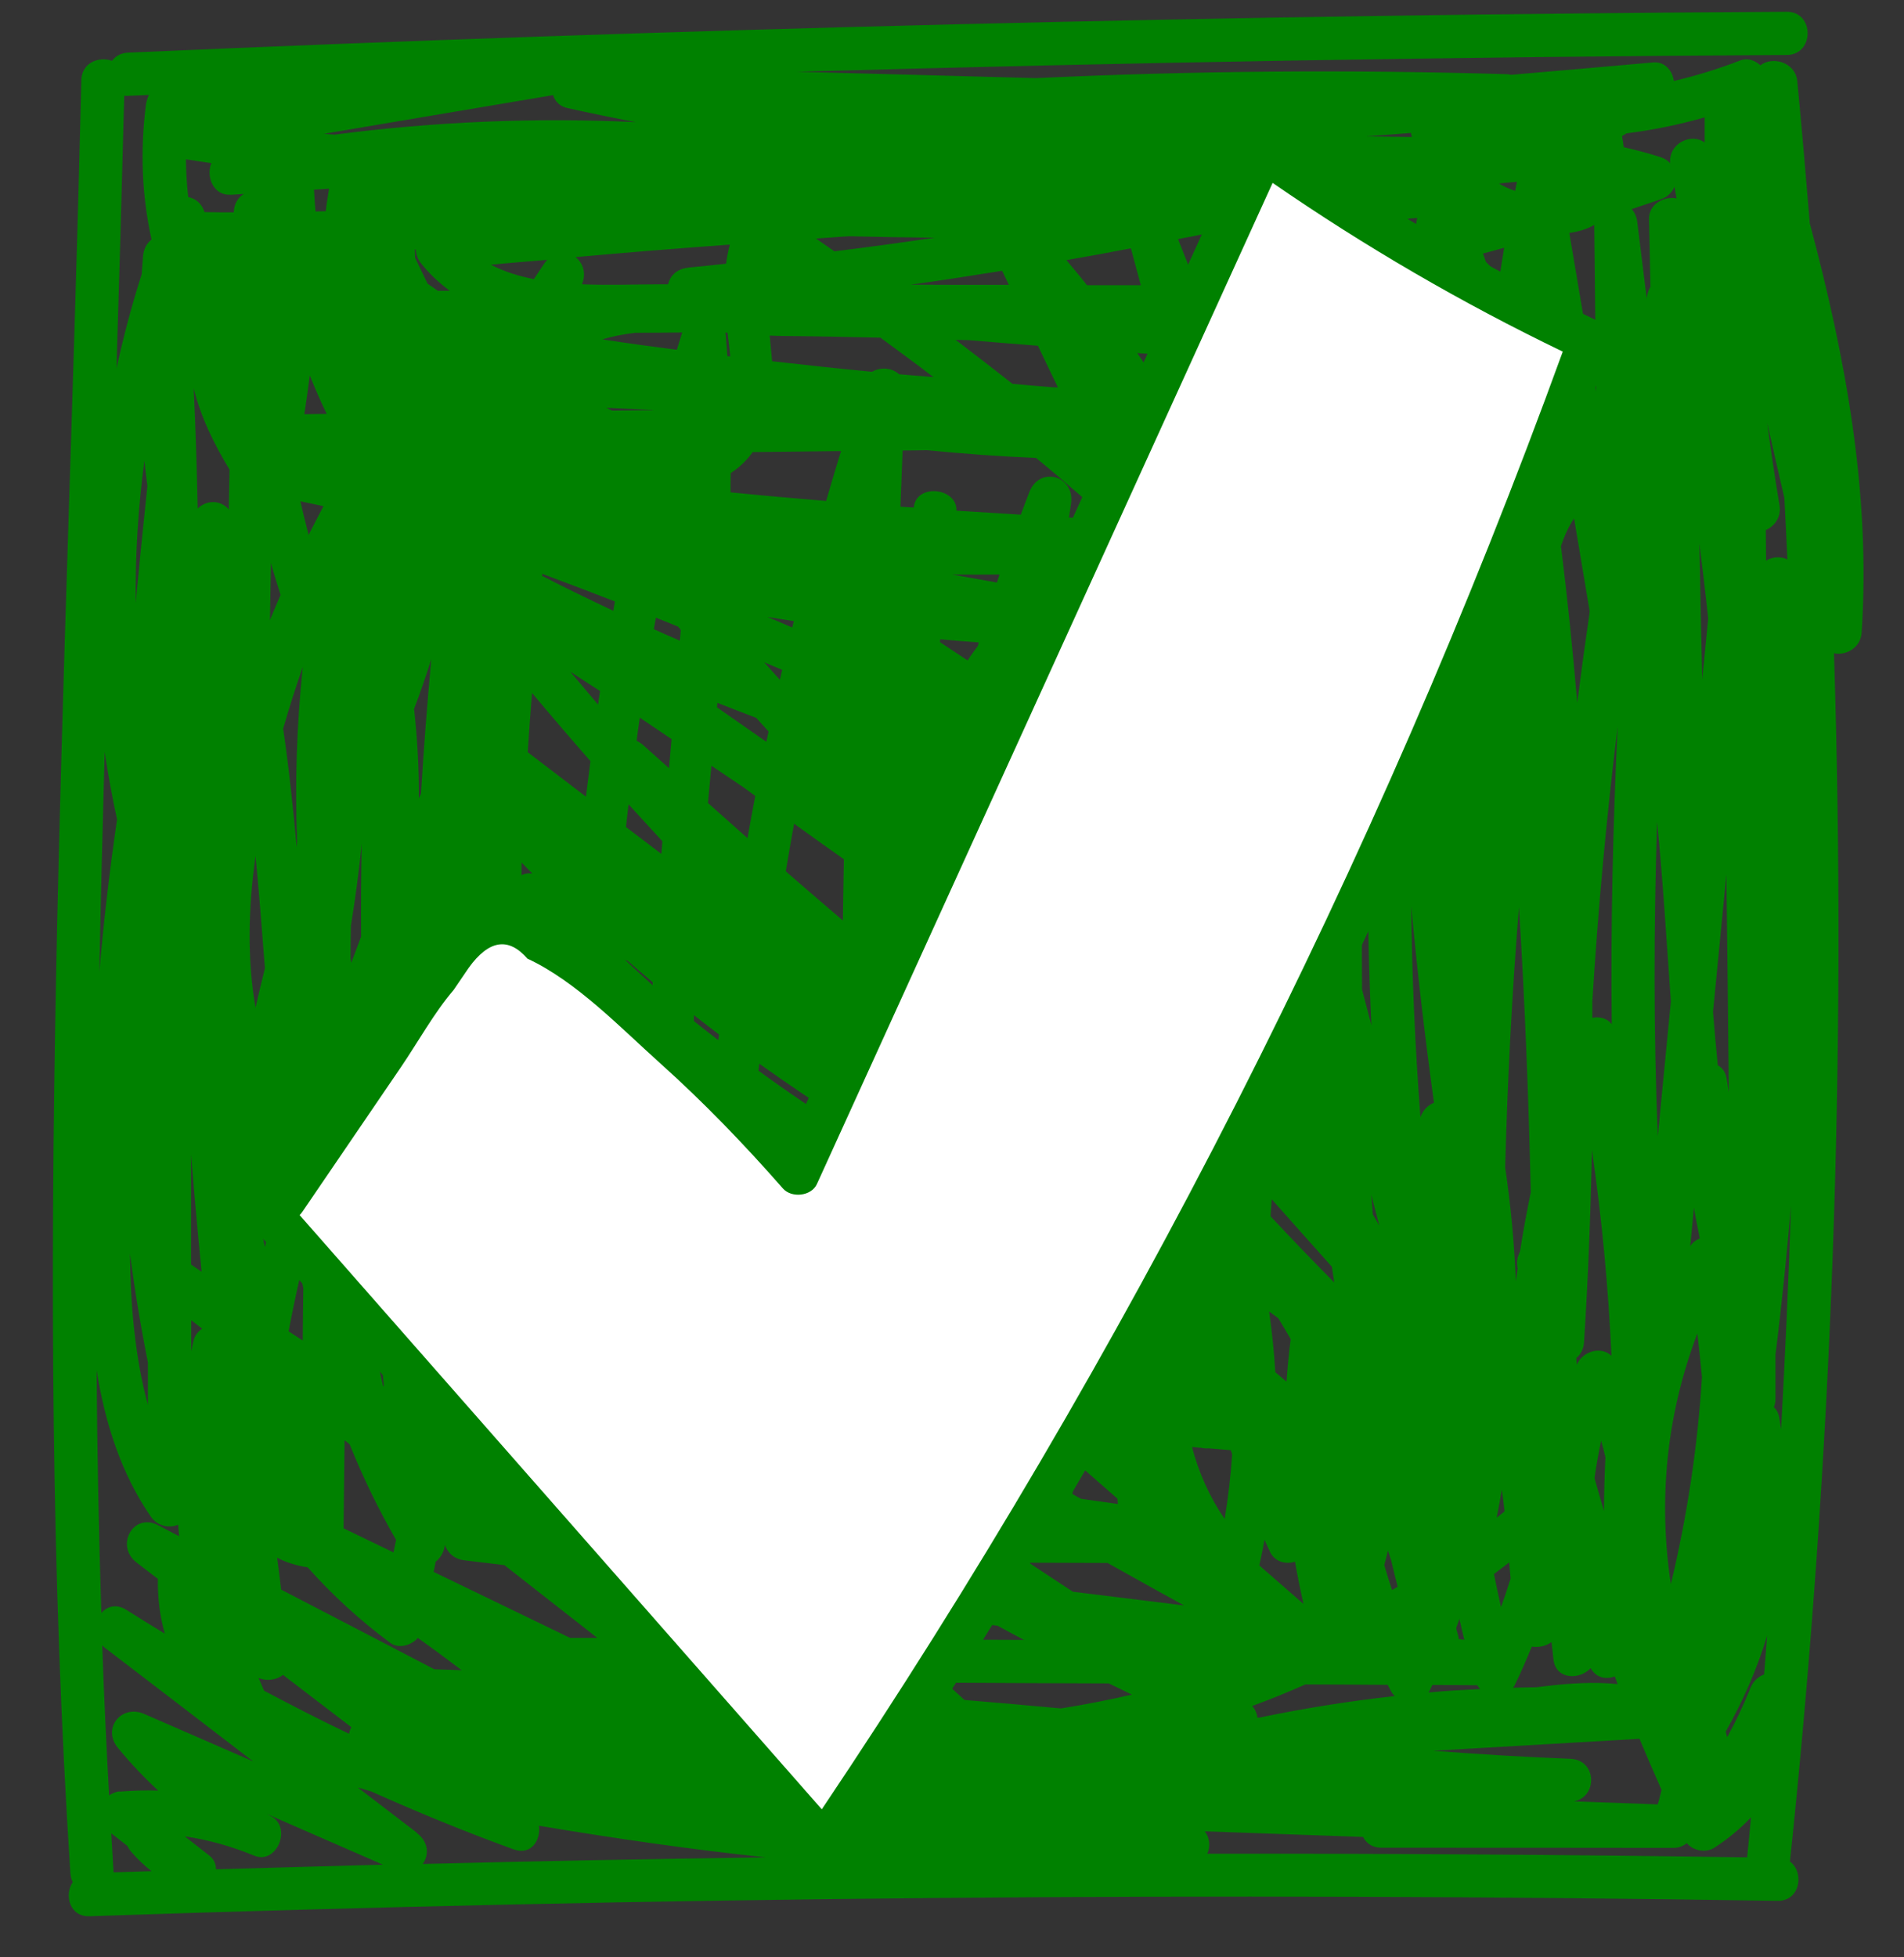 <svg width="36" height="37" viewBox="0 0 36 37" fill="none" xmlns="http://www.w3.org/2000/svg">
<rect x="0" y="0" width="36" height="37" fill="#333333" stroke="none"/>
<g clip-path="url(#clip0_584_9372)">
<path d="M34.22 4.235C34.146 3.337 34.07 2.44 33.983 1.542C33.948 1.164 33.502 1.061 33.284 1.235C33.183 1.139 33.039 1.091 32.906 1.142C32.49 1.303 32.071 1.431 31.649 1.531C31.622 1.338 31.481 1.161 31.258 1.18C30.363 1.259 29.468 1.338 28.573 1.414C28.549 1.409 28.527 1.406 28.503 1.403C25.527 1.314 22.554 1.338 19.584 1.477C18.08 1.436 16.576 1.395 15.069 1.357C21.306 1.18 27.545 1.074 33.784 1.039C34.309 1.036 34.309 0.22 33.784 0.223C23.327 0.28 12.869 0.538 2.422 0.995C2.283 1.001 2.183 1.063 2.117 1.15C1.878 1.061 1.546 1.18 1.538 1.515C1.274 12.786 0.597 24.152 1.331 35.412C1.337 35.475 1.35 35.532 1.375 35.578C1.212 35.82 1.315 36.236 1.693 36.223C12.328 35.861 22.97 35.763 33.61 35.932C34.04 35.937 34.119 35.393 33.844 35.189C34.641 27.598 34.919 19.966 34.676 12.348C34.902 12.397 35.18 12.247 35.199 11.959C35.373 9.318 34.894 6.756 34.222 4.232L34.22 4.235ZM1.979 14.214C2.044 14.641 2.12 15.065 2.213 15.489C2.074 16.449 1.96 17.412 1.878 18.378C1.905 16.991 1.941 15.601 1.979 14.214ZM2.729 8.695C2.746 8.858 2.765 9.024 2.787 9.187C2.71 9.922 2.634 10.659 2.566 11.399C2.555 10.493 2.612 9.59 2.732 8.695H2.729ZM32.231 2.219C32.231 2.377 32.231 2.537 32.231 2.695C31.987 2.508 31.546 2.703 31.579 3.084C31.532 3.038 31.481 3 31.41 2.975C31.173 2.897 30.937 2.837 30.7 2.782C30.692 2.709 30.681 2.638 30.668 2.573C30.695 2.557 30.725 2.54 30.752 2.521C31.247 2.459 31.742 2.358 32.231 2.219ZM33.57 25.602C33.57 25.602 33.57 25.593 33.572 25.591C33.689 24.661 33.782 23.728 33.863 22.795C33.82 24.204 33.752 25.613 33.676 27.021C33.665 26.945 33.654 26.869 33.64 26.793C33.624 26.706 33.589 26.646 33.54 26.6C33.559 26.554 33.57 26.502 33.57 26.442C33.57 26.162 33.57 25.882 33.57 25.604V25.602ZM33.357 31.651C33.251 31.691 33.153 31.77 33.099 31.904C32.966 32.233 32.819 32.543 32.656 32.839C32.648 32.804 32.639 32.768 32.629 32.733C32.96 32.148 33.224 31.542 33.412 30.919C33.393 31.161 33.377 31.406 33.355 31.648L33.357 31.651ZM31.35 34.109C30.82 34.09 30.292 34.071 29.762 34.052C30.213 33.96 30.194 33.266 29.691 33.247C28.823 33.214 27.959 33.16 27.094 33.095C28.396 33.019 29.699 32.945 30.999 32.869C31.135 33.193 31.274 33.514 31.416 33.835C31.394 33.924 31.372 34.017 31.345 34.106L31.35 34.109ZM14.789 12.663C14.776 12.726 14.759 12.789 14.746 12.851C14.648 12.74 14.547 12.631 14.449 12.519C14.563 12.568 14.678 12.614 14.789 12.663ZM14.512 11.662C14.678 11.69 14.844 11.714 15.009 11.741C14.999 11.782 14.988 11.82 14.979 11.861C14.825 11.796 14.669 11.728 14.512 11.662ZM14.531 13.83C14.517 13.896 14.504 13.961 14.49 14.023C14.18 13.806 13.867 13.588 13.557 13.371C13.557 13.343 13.562 13.313 13.565 13.286C13.807 13.381 14.052 13.477 14.297 13.569C14.376 13.656 14.455 13.743 14.534 13.83H14.531ZM15.904 24.903C15.899 25.006 15.896 25.112 15.893 25.215C15.491 25.107 15.091 24.995 14.691 24.875C14.65 24.851 14.612 24.824 14.572 24.799C14.566 24.788 14.561 24.777 14.555 24.767C15.007 24.805 15.456 24.848 15.904 24.903ZM15.137 23.82C15.409 23.875 15.681 23.929 15.95 23.986C15.95 24.008 15.95 24.03 15.948 24.051C15.678 23.975 15.407 23.902 15.137 23.823V23.82ZM15.825 27.008C15.725 26.934 15.627 26.861 15.526 26.788C15.627 26.796 15.727 26.804 15.831 26.812C15.831 26.866 15.825 26.924 15.825 26.978C15.825 26.989 15.825 26.997 15.825 27.008ZM15.54 30.982C14.963 30.699 14.392 30.408 13.821 30.111C14.204 30.157 14.591 30.206 14.974 30.253C15.241 30.495 15.505 30.739 15.771 30.982H15.54ZM15.64 31.939C15.167 31.906 14.694 31.874 14.221 31.844C14.096 31.827 13.97 31.808 13.845 31.792L15.355 31.8C15.45 31.846 15.545 31.895 15.64 31.942V31.939ZM3.738 9.614C3.722 8.853 3.698 8.094 3.662 7.335C3.79 7.871 4.046 8.393 4.34 8.877C4.334 9.128 4.331 9.381 4.326 9.631C4.168 9.443 3.899 9.451 3.738 9.614ZM13.242 22.637C13.195 22.21 13.163 21.783 13.141 21.353C13.225 21.427 13.31 21.5 13.394 21.574C13.364 21.933 13.337 22.289 13.315 22.648C13.29 22.642 13.266 22.64 13.242 22.634V22.637ZM14.748 28.349C14.944 28.471 15.14 28.588 15.336 28.708H14.49C14.321 28.55 14.153 28.395 13.984 28.24C14.237 28.275 14.493 28.311 14.746 28.349H14.748ZM15.047 27.573C14.909 27.486 14.773 27.397 14.637 27.31C14.637 27.304 14.642 27.302 14.642 27.296C14.656 27.255 14.667 27.215 14.68 27.174C14.873 27.315 15.069 27.459 15.262 27.603L15.047 27.573ZM13.584 19.664C13.429 19.542 13.271 19.425 13.119 19.3C13.119 19.264 13.119 19.226 13.122 19.191C13.28 19.313 13.437 19.436 13.595 19.555C13.59 19.591 13.587 19.629 13.582 19.664H13.584ZM7.244 26.205C6.964 25.003 6.749 23.796 6.6 22.58L6.994 22.942C7.062 24.027 7.149 25.115 7.258 26.197C7.253 26.197 7.25 26.203 7.244 26.205ZM5.735 24.351C5.729 24.68 5.727 25.011 5.724 25.34C5.634 25.281 5.547 25.224 5.457 25.166C5.525 24.805 5.602 24.44 5.683 24.087C5.699 24.174 5.716 24.264 5.735 24.351ZM12.524 15.903C12.518 15.982 12.51 16.063 12.505 16.142C12.281 15.973 12.058 15.802 11.835 15.633C11.852 15.489 11.868 15.348 11.884 15.204C12.097 15.438 12.311 15.669 12.524 15.903ZM12.037 14.002C12.056 13.855 12.075 13.71 12.097 13.566C12.298 13.7 12.496 13.836 12.698 13.972C12.681 14.154 12.665 14.339 12.649 14.521C12.486 14.374 12.322 14.23 12.159 14.083C12.118 14.048 12.078 14.023 12.037 14.004V14.002ZM11.873 18.168C12.028 18.302 12.184 18.438 12.341 18.568C12.341 18.587 12.341 18.606 12.341 18.625C12.165 18.468 11.988 18.304 11.816 18.141C11.835 18.152 11.857 18.16 11.876 18.168H11.873ZM12.314 20.755C12.328 21.337 12.358 21.919 12.415 22.501C12.034 22.439 11.656 22.381 11.275 22.324C11.327 21.609 11.376 20.894 11.43 20.176C11.727 20.371 12.018 20.567 12.317 20.755H12.314ZM10.788 12.701C10.973 12.824 11.161 12.941 11.346 13.063C11.332 13.148 11.319 13.232 11.308 13.319C11.134 13.115 10.962 12.908 10.788 12.704V12.701ZM11.596 11.546C11.145 11.333 10.696 11.116 10.25 10.887C10.25 10.874 10.25 10.86 10.252 10.847C10.712 11.018 11.169 11.192 11.626 11.369C11.615 11.426 11.607 11.486 11.596 11.546ZM11.164 14.388C11.136 14.611 11.107 14.834 11.079 15.06C10.712 14.779 10.345 14.499 9.978 14.219C10.002 13.847 10.029 13.471 10.059 13.099C10.424 13.534 10.791 13.963 11.164 14.388ZM5.857 7.096C5.955 7.341 6.061 7.585 6.178 7.825C6.037 7.825 5.895 7.828 5.754 7.83C5.792 7.585 5.827 7.341 5.857 7.096ZM5.68 9.476C5.825 9.506 5.971 9.538 6.116 9.568C6.02 9.748 5.928 9.93 5.835 10.112C5.781 9.9 5.727 9.688 5.68 9.476ZM6.627 18.122C6.627 17.913 6.632 17.703 6.635 17.497C6.719 16.985 6.787 16.468 6.839 15.952C6.828 16.534 6.823 17.119 6.828 17.701C6.828 17.701 6.828 17.703 6.828 17.706C6.766 17.869 6.703 18.035 6.641 18.201C6.638 18.177 6.632 18.152 6.63 18.125L6.627 18.122ZM5.305 11.246C5.237 11.404 5.169 11.562 5.104 11.722L5.123 10.643C5.177 10.844 5.243 11.045 5.305 11.246ZM5.724 12.612C5.61 13.71 5.574 14.807 5.618 15.897C5.615 15.938 5.612 15.979 5.61 16.02C5.542 15.266 5.463 14.518 5.354 13.773C5.466 13.381 5.591 12.992 5.724 12.609V12.612ZM7.919 15.095C7.924 14.532 7.892 13.969 7.829 13.4C7.949 13.09 8.055 12.775 8.155 12.457C8.077 13.305 8.011 14.154 7.96 15.002C7.946 15.032 7.932 15.062 7.919 15.095ZM9.611 23.26C9.643 23.472 9.676 23.684 9.711 23.896C9.673 23.869 9.638 23.839 9.6 23.812C9.602 23.627 9.608 23.445 9.611 23.26ZM9.573 25.302C9.668 25.39 9.763 25.477 9.858 25.564C9.76 25.566 9.665 25.574 9.567 25.583C9.567 25.49 9.57 25.395 9.573 25.302ZM10.062 16.512C9.986 16.501 9.918 16.512 9.861 16.545C9.861 16.466 9.861 16.387 9.861 16.305C9.929 16.373 9.997 16.444 10.065 16.512H10.062ZM10.65 19.656C10.587 20.469 10.53 21.283 10.473 22.093C10.394 22.039 10.318 21.984 10.242 21.933C10.122 21.016 10.027 20.097 9.964 19.177C10.193 19.338 10.421 19.501 10.65 19.659V19.656ZM6.159 3.993C6.094 3.993 6.029 3.995 5.966 3.998C5.955 3.867 5.944 3.74 5.939 3.609C5.939 3.601 5.936 3.593 5.933 3.585C6.029 3.579 6.124 3.574 6.222 3.566C6.2 3.707 6.175 3.851 6.159 3.993ZM4.952 23.116C5.093 22.797 5.224 22.477 5.349 22.153C5.349 22.156 5.354 22.158 5.357 22.164C5.357 22.166 5.362 22.169 5.365 22.172C5.237 22.637 5.12 23.105 5.009 23.575C4.979 23.437 4.954 23.301 4.924 23.162C4.935 23.148 4.943 23.132 4.952 23.116ZM10.114 26.347C10.144 26.347 10.174 26.341 10.206 26.341C10.315 26.616 10.636 26.622 10.832 26.453L11.506 27.07C11.202 27.027 10.9 26.986 10.595 26.942C10.435 26.744 10.274 26.545 10.114 26.347ZM11.931 27.949C11.925 28.158 11.917 28.365 11.909 28.574C11.719 28.338 11.528 28.101 11.338 27.864C11.536 27.892 11.735 27.922 11.933 27.949H11.931ZM12.738 28.204C12.918 28.37 13.097 28.534 13.277 28.7C13.089 28.7 12.904 28.7 12.717 28.7C12.725 28.536 12.733 28.373 12.736 28.207L12.738 28.204ZM12.931 27.274C12.872 27.22 12.812 27.163 12.752 27.108C12.752 27.089 12.752 27.073 12.752 27.054C12.877 27.136 12.999 27.22 13.125 27.302C13.062 27.293 12.997 27.282 12.934 27.274H12.931ZM11.865 25.46C11.604 25.278 11.34 25.093 11.082 24.905C11.096 24.745 11.107 24.582 11.117 24.421C11.164 24.506 11.24 24.573 11.343 24.614C11.349 24.614 11.354 24.617 11.357 24.62C11.512 24.745 11.669 24.865 11.825 24.987C11.841 25.145 11.852 25.302 11.863 25.46H11.865ZM12.855 12.111C12.689 12.041 12.526 11.967 12.363 11.894C12.377 11.82 12.387 11.749 12.401 11.676C12.54 11.73 12.681 11.788 12.82 11.845C12.836 11.867 12.855 11.886 12.872 11.907C12.866 11.975 12.861 12.041 12.855 12.109V12.111ZM4.832 16.18C4.9 16.885 4.954 17.595 5.009 18.302C4.949 18.552 4.886 18.799 4.832 19.05C4.669 18.119 4.696 17.143 4.832 16.18ZM10.163 27.701C10.361 27.946 10.557 28.191 10.756 28.436C10.258 28.153 9.763 27.867 9.271 27.573C9.567 27.614 9.866 27.658 10.163 27.699V27.701ZM11.577 29.836C12.281 30.225 12.991 30.603 13.709 30.973C13.345 30.973 12.98 30.971 12.616 30.968L11.093 29.777C11.253 29.796 11.414 29.817 11.577 29.836ZM14.126 22.797C14.136 22.613 14.153 22.43 14.164 22.248L14.979 22.961C14.694 22.906 14.411 22.852 14.126 22.797ZM14.136 15.846C13.886 15.625 13.636 15.402 13.386 15.179C13.408 14.945 13.429 14.709 13.451 14.475C13.649 14.611 13.851 14.741 14.049 14.877C14.126 14.934 14.204 14.992 14.28 15.046C14.229 15.312 14.18 15.576 14.134 15.843L14.136 15.846ZM12.796 6.612C12.325 6.552 11.857 6.487 11.389 6.416C11.582 6.356 11.789 6.318 12.007 6.291C12.303 6.291 12.6 6.288 12.899 6.285C12.864 6.394 12.831 6.503 12.798 6.609L12.796 6.612ZM12.352 7.754C12.091 7.757 11.83 7.76 11.572 7.762C11.536 7.746 11.501 7.727 11.466 7.708C11.762 7.721 12.056 7.738 12.352 7.751V7.754ZM10.092 5.276C9.806 5.219 9.532 5.135 9.281 5.004C9.638 4.969 9.991 4.942 10.348 4.912C10.331 4.931 10.312 4.95 10.296 4.974C10.228 5.075 10.16 5.178 10.092 5.279V5.276ZM4.359 3.683C4.443 3.677 4.527 3.672 4.612 3.666C4.508 3.729 4.432 3.838 4.421 3.993C4.421 4.001 4.421 4.006 4.421 4.014C4.236 4.014 4.051 4.014 3.866 4.009C3.817 3.848 3.698 3.751 3.559 3.726C3.532 3.489 3.518 3.25 3.515 3.011C3.676 3.038 3.836 3.06 3.997 3.084C3.891 3.332 4.032 3.702 4.359 3.68V3.683ZM7.443 29.347C7.127 29.195 6.812 29.042 6.496 28.89C6.502 28.335 6.51 27.78 6.515 27.225C6.548 27.25 6.578 27.274 6.611 27.302C6.858 27.916 7.149 28.52 7.489 29.11C7.473 29.189 7.456 29.268 7.44 29.347H7.443ZM8.237 29.521C8.33 29.448 8.398 29.336 8.411 29.203C8.46 29.347 8.585 29.472 8.778 29.494C9.031 29.524 9.284 29.556 9.537 29.586C10.122 30.046 10.709 30.503 11.294 30.962C11.123 30.962 10.951 30.962 10.78 30.962C9.921 30.546 9.058 30.13 8.199 29.714C8.213 29.649 8.226 29.586 8.237 29.521ZM18.85 11.012C18.567 10.961 18.284 10.912 18.001 10.86C18.3 10.863 18.6 10.863 18.899 10.86C18.883 10.909 18.866 10.961 18.85 11.01V11.012ZM19.168 27.07C19.203 27.269 19.241 27.465 19.28 27.663C19.035 27.522 18.793 27.38 18.548 27.236C18.553 27.166 18.562 27.095 18.567 27.024C18.765 27.04 18.967 27.054 19.165 27.07H19.168ZM18.034 20.249C18.034 20.233 18.034 20.216 18.037 20.2C18.167 20.306 18.295 20.412 18.426 20.516C18.423 20.543 18.42 20.57 18.415 20.6C18.287 20.486 18.159 20.369 18.034 20.252V20.249ZM18.2 22.493C18.197 22.526 18.192 22.561 18.189 22.593L17.925 22.452C17.925 22.417 17.925 22.379 17.928 22.343C18.018 22.392 18.107 22.444 18.2 22.493ZM18.113 19.213C18.154 18.753 18.197 18.294 18.249 17.837C18.338 17.902 18.431 17.967 18.521 18.032C18.499 18.527 18.485 19.02 18.483 19.512C18.36 19.411 18.235 19.311 18.113 19.21V19.213ZM18.507 12.141C18.502 12.166 18.494 12.187 18.488 12.212C18.423 12.302 18.355 12.389 18.295 12.484C18.121 12.37 17.947 12.253 17.773 12.139C17.773 12.119 17.776 12.1 17.778 12.084C18.02 12.106 18.262 12.128 18.507 12.144V12.141ZM18.861 30.731C19.027 30.821 19.195 30.913 19.361 31C18.57 30.998 17.776 30.992 16.984 30.99L16.369 30.427C17.199 30.527 18.031 30.631 18.861 30.731ZM19.524 20.355C19.524 20.355 19.514 20.347 19.508 20.341C19.524 19.898 19.554 19.457 19.59 19.014C19.641 19.082 19.693 19.148 19.747 19.215C19.677 19.596 19.603 19.977 19.524 20.355ZM19.834 23.227L19.791 23.793C19.72 23.763 19.649 23.73 19.581 23.698C19.63 23.507 19.679 23.317 19.728 23.124C19.764 23.157 19.799 23.192 19.834 23.224V23.227ZM20.947 29.548C21.428 29.815 21.907 30.087 22.388 30.348C21.687 30.261 20.988 30.176 20.286 30.089C20.009 29.907 19.731 29.725 19.454 29.54L20.947 29.545V29.548ZM26.041 6.925C26.093 7.221 26.142 7.52 26.185 7.819C26.128 7.713 26.019 7.632 25.853 7.621C25.843 7.575 25.832 7.528 25.818 7.482C25.805 7.294 25.796 7.104 25.788 6.916C25.872 6.919 25.957 6.922 26.041 6.925ZM26.321 8.807C26.321 8.856 26.321 8.907 26.321 8.956C26.291 8.94 26.264 8.921 26.234 8.907C26.204 8.894 26.174 8.883 26.139 8.877C26.104 8.706 26.071 8.537 26.033 8.366C26.139 8.301 26.202 8.197 26.223 8.089C26.256 8.328 26.289 8.567 26.319 8.809L26.321 8.807ZM30.143 4.251C30.154 5.301 30.167 6.348 30.178 7.398C30.009 6.4 29.841 5.401 29.672 4.403C29.843 4.379 30.001 4.333 30.14 4.254L30.143 4.251ZM32.297 11.701C32.259 12.084 32.223 12.468 32.185 12.851C32.166 11.992 32.147 11.129 32.131 10.27C32.191 10.746 32.248 11.222 32.299 11.701H32.297ZM32.642 16.528C32.658 17.902 32.675 19.275 32.688 20.649C32.672 20.559 32.661 20.469 32.645 20.38C32.623 20.257 32.558 20.181 32.479 20.137C32.446 19.803 32.416 19.466 32.389 19.128C32.474 18.261 32.558 17.396 32.642 16.528ZM29.047 31.895C28.9 31.895 28.753 31.901 28.606 31.904C28.614 31.89 28.628 31.879 28.636 31.863C28.756 31.618 28.861 31.373 28.962 31.126C29.09 31.147 29.231 31.117 29.335 31.041C29.346 31.117 29.351 31.194 29.362 31.273C29.362 31.275 29.362 31.281 29.362 31.283C29.367 31.319 29.37 31.357 29.376 31.392C29.43 31.751 29.871 31.757 30.075 31.534C30.183 31.721 30.368 31.751 30.532 31.689C30.551 31.738 30.567 31.787 30.586 31.835C30.143 31.789 29.672 31.819 29.201 31.876C29.15 31.882 29.098 31.89 29.044 31.895H29.047ZM26.68 17.091C26.794 18.345 26.941 19.596 27.113 20.845C27.007 20.888 26.914 20.973 26.865 21.098C26.863 21.106 26.86 21.114 26.857 21.122C26.756 19.779 26.694 18.435 26.683 17.089L26.68 17.091ZM30.058 11.562C29.974 12.136 29.895 12.71 29.822 13.284C29.737 12.293 29.637 11.306 29.514 10.322C29.582 10.12 29.664 9.944 29.762 9.799C29.86 10.387 29.96 10.974 30.058 11.562ZM28.943 22.539C28.867 22.912 28.796 23.287 28.739 23.662C28.696 23.741 28.674 23.837 28.69 23.945C28.69 23.956 28.693 23.964 28.696 23.975C28.685 24.057 28.671 24.141 28.66 24.223C28.633 23.505 28.565 22.784 28.459 22.066C28.503 20.426 28.587 18.786 28.72 17.146C28.832 18.941 28.902 20.739 28.943 22.536V22.539ZM30.355 27.538C30.338 27.878 30.328 28.221 30.328 28.564C30.265 28.357 30.208 28.147 30.148 27.941C30.181 27.707 30.224 27.47 30.273 27.236C30.303 27.337 30.33 27.438 30.352 27.538H30.355ZM28.396 28.161C28.416 28.297 28.432 28.433 28.448 28.569C28.399 28.61 28.348 28.651 28.299 28.689C28.334 28.512 28.366 28.335 28.396 28.158V28.161ZM28.535 29.535C28.543 29.635 28.554 29.736 28.562 29.839C28.505 30.021 28.445 30.201 28.38 30.38C28.334 30.171 28.29 29.964 28.247 29.755C28.342 29.684 28.437 29.611 28.532 29.537L28.535 29.535ZM32.093 25.21C32.125 25.485 32.155 25.759 32.18 26.031C32.098 27.345 31.902 28.653 31.592 29.945C31.348 28.338 31.513 26.733 32.093 25.207V25.21ZM31.957 23.564C31.981 23.32 32.006 23.075 32.027 22.83C32.063 23.026 32.101 23.219 32.139 23.412C32.063 23.442 31.997 23.491 31.954 23.564H31.957ZM29.814 25.797C29.811 25.757 29.805 25.713 29.803 25.672C29.884 25.607 29.941 25.506 29.95 25.373C30.028 24.16 30.075 22.947 30.099 21.734C30.287 23.029 30.409 24.326 30.469 25.629C30.273 25.441 29.922 25.542 29.816 25.795L29.814 25.797ZM25.93 19.384L25.753 18.704C25.734 16.912 25.796 15.119 25.946 13.332C25.84 15.348 25.834 17.366 25.93 19.384ZM26.079 23.167C26.038 23.099 25.998 23.029 25.957 22.958C25.946 22.833 25.938 22.708 25.927 22.583L26.079 23.165V23.167ZM26.174 29.581C26.199 29.491 26.221 29.401 26.242 29.311C26.264 29.374 26.286 29.439 26.305 29.502C26.343 29.665 26.384 29.831 26.427 29.994C26.392 30.016 26.357 30.035 26.321 30.057C26.267 29.899 26.218 29.738 26.172 29.581H26.174ZM27.581 30.984C27.581 30.96 27.575 30.933 27.567 30.905C27.556 30.862 27.542 30.821 27.532 30.777C27.553 30.72 27.572 30.66 27.594 30.603C27.624 30.737 27.654 30.867 27.687 30.998C27.651 30.992 27.616 30.99 27.581 30.984ZM30.107 19.24C30.107 19.139 30.107 19.039 30.107 18.938C30.213 17.197 30.374 15.459 30.586 13.73C30.496 15.606 30.453 17.483 30.474 19.36C30.387 19.248 30.246 19.213 30.107 19.24ZM29.34 9C29.264 8.445 29.177 7.893 29.09 7.341C29.09 7.08 29.06 6.821 29 6.571C29.027 6.318 29.052 6.062 29.087 5.809C29.256 6.81 29.425 7.814 29.596 8.815C29.503 8.869 29.416 8.929 29.343 9.003L29.34 9ZM24.404 25.316C24.368 25.585 24.344 25.852 24.325 26.118C24.254 26.059 24.183 25.999 24.113 25.939C24.091 25.555 24.05 25.175 23.996 24.791C24.053 24.835 24.113 24.875 24.17 24.919C24.251 25.049 24.328 25.186 24.407 25.319L24.404 25.316ZM23.351 20.665C23.134 20.42 22.916 20.176 22.696 19.931C22.677 19.455 22.66 18.982 22.647 18.506C22.886 19.02 23.134 19.531 23.395 20.04C23.381 20.249 23.365 20.458 23.351 20.665ZM23.272 21.799C23.264 21.911 23.256 22.022 23.248 22.134C23.09 21.96 22.932 21.786 22.777 21.609C22.769 21.478 22.764 21.351 22.758 21.22C22.93 21.413 23.101 21.606 23.272 21.797V21.799ZM22.693 27.364C22.745 27.378 22.799 27.383 22.853 27.378C22.992 27.389 23.131 27.402 23.272 27.413C23.28 27.44 23.289 27.465 23.297 27.492C23.27 27.897 23.223 28.305 23.155 28.713C22.867 28.292 22.663 27.832 22.538 27.353C22.59 27.359 22.641 27.361 22.693 27.367V27.364ZM23.909 29.108C23.947 29.186 23.98 29.265 24.017 29.344C24.11 29.526 24.311 29.575 24.485 29.521C24.532 29.788 24.586 30.054 24.646 30.32C24.368 30.078 24.091 29.834 23.811 29.592C23.846 29.431 23.879 29.268 23.909 29.108ZM27.077 31.852C27.363 31.852 27.646 31.852 27.931 31.857C27.948 31.884 27.967 31.906 27.988 31.928C27.662 31.944 27.336 31.963 27.012 31.993C27.012 31.991 27.015 31.988 27.017 31.985C27.039 31.942 27.058 31.898 27.08 31.855L27.077 31.852ZM31.592 18.93C31.511 19.781 31.426 20.63 31.345 21.481C31.263 19.498 31.269 17.516 31.331 15.53C31.443 16.656 31.511 17.793 31.592 18.93ZM28.649 3.609C28.552 3.579 28.448 3.53 28.342 3.47C28.456 3.454 28.57 3.446 28.682 3.438C28.668 3.495 28.66 3.552 28.647 3.609H28.649ZM28.44 4.686C28.407 4.871 28.38 5.053 28.353 5.238C28.271 5.138 28.187 5.04 28.095 4.95C28.076 4.898 28.059 4.847 28.04 4.792C28.173 4.757 28.307 4.722 28.44 4.683V4.686ZM27.695 11.823C27.687 11.804 27.676 11.785 27.668 11.763C27.619 11.652 27.581 11.546 27.553 11.442C27.534 11.276 27.512 11.11 27.488 10.944C27.499 10.556 27.662 10.229 27.88 9.916C27.812 10.55 27.752 11.187 27.698 11.82L27.695 11.823ZM24.023 22.991C24.031 22.884 24.039 22.776 24.045 22.67C24.423 23.094 24.801 23.521 25.182 23.945C25.198 24.046 25.212 24.144 25.228 24.244C24.82 23.831 24.417 23.415 24.023 22.991ZM23.969 11.902C23.941 11.804 23.917 11.703 23.89 11.605C23.947 11.548 23.988 11.478 24.004 11.396C23.993 11.565 23.98 11.733 23.969 11.902ZM23.64 16.555L23.604 17.05C23.27 16.131 22.932 15.212 22.598 14.293C22.663 13.354 22.75 12.416 22.862 11.48C23.079 13.18 23.34 14.872 23.64 16.555ZM21.711 23.086C21.747 23.113 21.785 23.14 21.82 23.167C21.842 23.445 21.863 23.72 21.888 23.997C21.834 23.948 21.779 23.899 21.725 23.85C21.719 23.594 21.714 23.339 21.711 23.083V23.086ZM21.572 10.795C21.6 10.795 21.627 10.792 21.651 10.789C21.621 11.012 21.589 11.233 21.561 11.456C21.551 11.426 21.54 11.396 21.529 11.366C21.543 11.176 21.556 10.985 21.572 10.795ZM24.689 31.841C25.206 31.841 25.72 31.846 26.237 31.849C26.261 31.895 26.286 31.939 26.31 31.985C26.327 32.015 26.348 32.039 26.373 32.061C25.513 32.156 24.659 32.292 23.808 32.469C23.797 32.469 23.786 32.469 23.773 32.469C23.767 32.393 23.737 32.317 23.675 32.249C24.017 32.124 24.358 31.985 24.689 31.838V31.841ZM27.978 7.572C27.882 7.634 27.82 7.741 27.834 7.901C27.852 8.102 27.866 8.304 27.882 8.505C27.681 8.799 27.431 9.06 27.203 9.345C27.192 9.234 27.178 9.122 27.164 9.011C27.164 8.954 27.164 8.896 27.164 8.839C27.164 8.766 27.151 8.706 27.129 8.654C27.129 8.091 27.148 7.528 27.194 6.965C27.415 6.974 27.632 6.982 27.852 6.99C27.899 7.183 27.939 7.376 27.978 7.572ZM25.222 12.416C25.157 13.082 25.097 13.751 25.056 14.42C25.018 13.61 24.988 12.799 24.97 11.989C25.054 12.133 25.138 12.274 25.222 12.419V12.416ZM24.009 11.306C24.009 11.282 24.004 11.255 23.996 11.227C23.805 10.52 23.612 9.813 23.422 9.106C23.634 9.53 23.852 9.954 24.075 10.373C24.053 10.683 24.031 10.996 24.009 11.306ZM20.868 23.078C20.814 23.026 20.756 22.977 20.702 22.928C20.718 22.738 20.737 22.547 20.756 22.357C20.781 22.376 20.808 22.395 20.833 22.417C20.843 22.637 20.857 22.857 20.868 23.078ZM20.612 23.942C20.716 24.035 20.816 24.128 20.92 24.22C20.92 24.236 20.92 24.25 20.92 24.266C20.811 24.223 20.702 24.177 20.593 24.133C20.599 24.07 20.604 24.005 20.61 23.942H20.612ZM20.99 26.083C20.993 26.154 20.996 26.222 21.001 26.293C20.811 26.263 20.623 26.23 20.433 26.2C20.438 26.127 20.444 26.053 20.449 25.977C20.629 26.012 20.811 26.048 20.99 26.083ZM21.129 28.327C21.129 28.362 21.134 28.395 21.137 28.43C20.903 28.398 20.672 28.365 20.438 28.332C20.384 28.302 20.332 28.273 20.278 28.243C20.294 28.041 20.308 27.84 20.324 27.639C20.324 27.633 20.324 27.631 20.327 27.628C20.593 27.862 20.863 28.096 21.129 28.33V28.327ZM20.109 17.023C20.027 16.931 19.946 16.838 19.864 16.749C19.941 16.265 20.03 15.78 20.131 15.299C20.199 15.312 20.264 15.329 20.332 15.342C20.267 15.905 20.194 16.466 20.109 17.026V17.023ZM20.971 31.825C21.116 31.895 21.26 31.963 21.401 32.034C20.963 32.135 20.517 32.222 20.06 32.295C19.451 32.238 18.844 32.186 18.235 32.135C18.116 32.026 17.999 31.917 17.879 31.808C18.91 31.814 19.941 31.819 20.969 31.822L20.971 31.825ZM31.66 3.53C31.674 3.604 31.688 3.677 31.701 3.751C31.467 3.704 31.173 3.854 31.179 4.142L31.206 5.423C31.184 5.459 31.165 5.499 31.154 5.546C31.146 5.578 31.141 5.608 31.135 5.641C31.076 5.157 31.016 4.675 30.956 4.191C30.945 4.093 30.904 4.014 30.852 3.952C31.037 3.889 31.225 3.829 31.41 3.764C31.535 3.721 31.617 3.631 31.66 3.53ZM27.382 5.412C27.382 5.412 27.398 5.426 27.406 5.434C27.485 5.671 27.561 5.91 27.632 6.149C27.515 6.141 27.398 6.13 27.281 6.122C27.311 5.886 27.347 5.649 27.385 5.412H27.382ZM24.624 9.193C24.545 9.182 24.464 9.193 24.387 9.22C24.281 9.013 24.181 8.804 24.077 8.597C24.213 8.586 24.352 8.576 24.488 8.565C24.532 8.774 24.578 8.983 24.624 9.193ZM22.125 7.43C22.084 7.43 22.043 7.425 22.002 7.425C21.842 7.172 21.673 6.922 21.502 6.674C21.643 6.685 21.787 6.693 21.929 6.702C21.994 6.944 22.059 7.186 22.125 7.43ZM21.73 8.698C21.763 8.698 21.793 8.698 21.825 8.698C21.863 8.766 21.899 8.834 21.94 8.902C21.929 8.926 21.921 8.956 21.915 8.986C21.896 9.1 21.88 9.217 21.863 9.332C21.812 9.223 21.76 9.114 21.706 9.005C21.714 8.905 21.722 8.801 21.727 8.701L21.73 8.698ZM20.498 9.427C20.465 9.549 20.43 9.672 20.397 9.794C20.335 9.791 20.275 9.786 20.212 9.783C20.226 9.693 20.237 9.604 20.251 9.514C20.324 8.994 19.66 8.804 19.465 9.296C19.407 9.44 19.356 9.585 19.301 9.729C18.896 9.704 18.488 9.677 18.083 9.653C18.105 9.228 17.343 9.13 17.28 9.574C17.28 9.582 17.28 9.59 17.278 9.595C17.194 9.59 17.109 9.585 17.025 9.579C17.038 9.226 17.052 8.869 17.066 8.516C17.221 8.516 17.373 8.513 17.528 8.51C18.213 8.578 18.901 8.627 19.59 8.657C19.897 8.907 20.196 9.168 20.498 9.427ZM17.03 27.851C17.03 27.851 17.003 27.848 16.989 27.846C16.761 27.685 16.535 27.525 16.309 27.361C16.465 27.331 16.601 27.225 16.633 27.04C16.745 27.108 16.854 27.176 16.965 27.244C16.987 27.448 17.009 27.65 17.033 27.854L17.03 27.851ZM16.715 29.529C16.802 29.581 16.889 29.632 16.979 29.684C16.546 29.632 16.114 29.578 15.684 29.526C16.029 29.526 16.372 29.529 16.718 29.532L16.715 29.529ZM14.34 20.241C14.346 20.197 14.351 20.154 14.357 20.108C14.884 20.483 15.42 20.847 15.967 21.193C15.967 21.244 15.972 21.296 15.975 21.348C15.417 20.997 14.871 20.627 14.34 20.238V20.241ZM15.937 17.401C15.575 17.094 15.216 16.781 14.857 16.471C14.909 16.172 14.958 15.87 15.015 15.571C15.328 15.797 15.64 16.02 15.956 16.243C15.948 16.629 15.942 17.015 15.937 17.401ZM15.621 9.47C15.018 9.421 14.416 9.367 13.813 9.307C13.813 9.185 13.813 9.065 13.816 8.943C13.97 8.845 14.112 8.711 14.232 8.546C14.789 8.54 15.344 8.532 15.902 8.527C15.806 8.839 15.711 9.152 15.621 9.468V9.47ZM13.753 6.731C13.742 6.595 13.734 6.457 13.72 6.321C13.72 6.307 13.715 6.299 13.712 6.288C13.726 6.288 13.739 6.288 13.756 6.291C13.772 6.438 13.794 6.587 13.807 6.737C13.788 6.737 13.772 6.734 13.753 6.731ZM13.01 5.061C12.79 5.083 12.668 5.219 12.632 5.374C12.597 5.374 12.562 5.374 12.526 5.374C12.045 5.374 11.52 5.396 11.003 5.374C11.093 5.159 11.017 4.966 10.881 4.86C11.854 4.773 12.825 4.694 13.799 4.624C13.767 4.746 13.745 4.866 13.728 4.985C13.489 5.01 13.25 5.037 13.01 5.059V5.061ZM7.965 4.983C8.128 5.187 8.311 5.355 8.506 5.497C8.43 5.497 8.354 5.497 8.278 5.497C8.213 5.45 8.15 5.407 8.085 5.363C8.006 5.2 7.927 5.037 7.848 4.874C7.848 4.822 7.843 4.768 7.843 4.716C7.848 4.716 7.856 4.716 7.862 4.716C7.867 4.806 7.897 4.898 7.965 4.983ZM4.992 31.958C4.957 31.879 4.922 31.797 4.889 31.718C5.036 31.784 5.226 31.759 5.351 31.661C5.784 31.991 6.214 32.32 6.643 32.649C6.622 32.69 6.608 32.733 6.6 32.774C6.056 32.515 5.523 32.241 4.99 31.958H4.992ZM5.316 30.046C5.292 29.845 5.267 29.646 5.24 29.445C5.403 29.532 5.596 29.594 5.816 29.627C6.279 30.146 6.798 30.625 7.378 31.055C7.533 31.172 7.775 31.107 7.9 30.962C8.18 31.161 8.455 31.365 8.729 31.572C8.558 31.566 8.384 31.561 8.213 31.555C7.247 31.052 6.282 30.549 5.316 30.049V30.046ZM26.797 4.118C26.786 4.172 26.775 4.226 26.765 4.281C26.52 4.387 26.433 4.768 26.634 4.947C26.61 5.083 26.59 5.222 26.569 5.361C26.484 4.961 26.392 4.561 26.294 4.161C26.46 4.148 26.629 4.134 26.794 4.12L26.797 4.118ZM24.986 4.955C24.899 4.73 24.806 4.507 24.714 4.284C24.82 4.275 24.929 4.273 25.035 4.265C25.016 4.496 24.999 4.727 24.986 4.955ZM24.292 7.539C24.045 7.526 23.797 7.515 23.552 7.501C23.441 7.265 23.332 7.025 23.226 6.786C23.539 6.805 23.849 6.818 24.162 6.835C24.205 7.069 24.249 7.305 24.292 7.539ZM21.382 4.692C21.445 4.925 21.507 5.157 21.57 5.391C21.23 5.391 20.89 5.391 20.552 5.391C20.427 5.23 20.294 5.075 20.163 4.917C20.569 4.847 20.977 4.773 21.382 4.694V4.692ZM18.948 5.119C18.991 5.208 19.032 5.295 19.076 5.385C18.456 5.385 17.835 5.385 17.215 5.382C17.795 5.301 18.371 5.211 18.948 5.119ZM18.314 6.43C18.752 6.468 19.187 6.5 19.625 6.536C19.75 6.799 19.875 7.061 20.003 7.324C19.976 7.324 19.951 7.324 19.924 7.322C19.663 7.303 19.405 7.278 19.144 7.256C18.787 6.976 18.431 6.699 18.069 6.424C18.151 6.424 18.233 6.43 18.314 6.43ZM17.65 7.129C17.433 7.11 17.215 7.093 16.998 7.074C16.867 6.952 16.652 6.933 16.489 7.028C15.858 6.968 15.227 6.9 14.599 6.829C14.585 6.669 14.569 6.506 14.553 6.343C14.65 6.348 14.746 6.351 14.833 6.351C15.437 6.356 16.043 6.37 16.647 6.383C16.984 6.631 17.319 6.876 17.65 7.129ZM6.339 2.546C6.268 2.54 6.194 2.537 6.124 2.529C7.568 2.285 9.012 2.042 10.457 1.798C10.492 1.912 10.579 2.01 10.726 2.042C11.158 2.138 11.591 2.227 12.023 2.309C10.125 2.219 8.229 2.298 6.341 2.543L6.339 2.546ZM2.797 25.757C2.797 26.023 2.797 26.293 2.797 26.559C2.553 25.662 2.468 24.677 2.457 23.695C2.547 24.386 2.661 25.074 2.797 25.757ZM3.812 24.041C3.747 23.994 3.679 23.951 3.613 23.904C3.613 23.211 3.613 22.517 3.613 21.824C3.673 22.564 3.738 23.303 3.812 24.041ZM3.613 24.954C3.684 25.009 3.752 25.063 3.823 25.117C3.747 25.166 3.684 25.24 3.66 25.343C3.643 25.409 3.63 25.477 3.616 25.542V24.954H3.613ZM33.793 10.575C33.667 10.515 33.513 10.523 33.393 10.599L33.387 10.02C33.553 9.946 33.684 9.775 33.646 9.549C33.559 9.032 33.483 8.516 33.414 7.996C33.521 8.469 33.627 8.943 33.738 9.413C33.757 9.799 33.779 10.186 33.795 10.575H33.793ZM26.68 2.513C26.68 2.54 26.688 2.565 26.697 2.589C26.408 2.586 26.123 2.584 25.834 2.578C26.117 2.557 26.397 2.535 26.68 2.513ZM22.9 4.39C23.18 4.376 23.463 4.357 23.743 4.341C23.797 4.692 23.854 5.042 23.912 5.396C23.482 5.396 23.055 5.396 22.625 5.396C22.505 5.105 22.388 4.814 22.274 4.52C22.364 4.501 22.451 4.485 22.541 4.469C22.66 4.444 22.78 4.42 22.9 4.395V4.39ZM17.675 4.493C17.044 4.586 16.41 4.673 15.776 4.751C15.659 4.67 15.545 4.588 15.428 4.509C15.638 4.496 15.847 4.477 16.057 4.466C16.595 4.479 17.134 4.488 17.672 4.493H17.675ZM2.422 1.811C2.553 1.806 2.686 1.8 2.816 1.795C2.789 1.849 2.77 1.912 2.759 1.98C2.648 2.861 2.683 3.699 2.865 4.528C2.781 4.594 2.719 4.694 2.705 4.836C2.694 4.953 2.689 5.07 2.678 5.187C2.49 5.774 2.332 6.37 2.202 6.968C2.256 5.246 2.305 3.527 2.349 1.809C2.373 1.811 2.398 1.814 2.422 1.814V1.811ZM1.824 25.884C1.984 26.899 2.292 27.859 2.852 28.67C2.977 28.849 3.197 28.893 3.369 28.822C3.374 28.895 3.379 28.969 3.388 29.04C3.257 28.971 3.124 28.904 2.993 28.833C2.515 28.583 2.172 29.224 2.583 29.537C2.716 29.641 2.852 29.744 2.985 29.845C2.98 30.223 3.026 30.565 3.116 30.881C2.874 30.734 2.634 30.587 2.395 30.435C2.199 30.31 2.022 30.367 1.916 30.492C1.867 28.955 1.837 27.416 1.826 25.876L1.824 25.884ZM2.147 35.396C2.131 35.148 2.12 34.904 2.104 34.656C2.204 34.735 2.308 34.814 2.408 34.893C2.425 34.928 2.447 34.966 2.476 34.999C2.604 35.148 2.732 35.268 2.865 35.371C2.626 35.379 2.387 35.385 2.15 35.393L2.147 35.396ZM2.267 33.862C2.196 33.867 2.126 33.897 2.063 33.938C2.011 32.994 1.965 32.048 1.933 31.101C1.949 31.117 1.962 31.134 1.981 31.147C2.917 31.863 3.853 32.578 4.786 33.296C4.098 32.997 3.412 32.698 2.724 32.398C2.297 32.214 1.924 32.67 2.229 33.04C2.471 33.334 2.724 33.601 2.991 33.848C2.757 33.84 2.515 33.848 2.264 33.867L2.267 33.862ZM4.084 35.336C4.084 35.241 4.049 35.148 3.962 35.08C3.806 34.958 3.649 34.836 3.494 34.713C3.937 34.778 4.369 34.898 4.807 35.078C5.234 35.254 5.528 34.542 5.123 34.332C5.096 34.319 5.071 34.305 5.047 34.291C5.778 34.61 6.51 34.931 7.242 35.249C6.189 35.276 5.136 35.306 4.087 35.336H4.084ZM7.883 34.645C7.511 34.359 7.136 34.074 6.763 33.788C6.847 33.813 6.934 33.84 7.019 33.864C7.9 34.259 8.795 34.626 9.709 34.958C10.043 35.08 10.228 34.784 10.19 34.512C11.615 34.751 13.046 34.958 14.479 35.11C12.317 35.14 10.155 35.181 7.992 35.235C8.112 35.072 8.109 34.822 7.883 34.651V34.645ZM22.826 35.042C22.889 34.906 22.872 34.737 22.78 34.618C23.778 34.653 24.774 34.689 25.772 34.724C25.832 34.841 25.946 34.928 26.117 34.928C27.959 34.928 29.8 34.928 31.644 34.931C31.742 34.931 31.826 34.895 31.894 34.841C32.011 34.988 32.259 35.029 32.414 34.928C32.678 34.757 32.909 34.563 33.107 34.354C33.083 34.607 33.061 34.86 33.034 35.11C29.631 35.059 26.229 35.037 22.826 35.042Z" fill="#008100"/>
<path d="M30.337 6.405C30.361 6.264 30.309 6.114 30.133 6.03C28.019 5.023 26.012 3.846 24.1 2.497C23.872 2.333 23.648 2.461 23.556 2.66C23.529 2.69 23.502 2.725 23.48 2.771C20.646 8.997 17.812 15.223 14.975 21.448C14.099 20.488 13.172 19.585 12.163 18.761C11.456 18.182 10.398 17.078 9.486 16.936C8.64 16.806 8.271 17.714 7.871 18.302C6.919 19.7 5.964 21.095 5.012 22.493C4.996 22.517 4.985 22.539 4.974 22.561C4.746 22.664 4.593 22.988 4.814 23.235C8.306 27.209 11.798 31.183 15.293 35.156C15.478 35.366 15.796 35.276 15.935 35.075C21.905 26.265 26.752 16.746 30.38 6.742C30.429 6.604 30.405 6.489 30.337 6.405Z" fill="#008100"/>
<path d="M15.538 34.202C12.247 30.456 8.956 26.714 5.665 22.969C5.684 22.95 5.703 22.928 5.719 22.904C6.339 21.995 6.957 21.087 7.577 20.178C7.903 19.7 8.202 19.153 8.578 18.712C8.673 18.574 8.768 18.432 8.863 18.294C9.244 17.766 9.614 17.709 9.973 18.122C10.895 18.549 11.738 19.433 12.489 20.105C13.31 20.842 14.075 21.636 14.803 22.466C14.964 22.651 15.339 22.615 15.445 22.384C18.317 16.074 21.19 9.767 24.062 3.457C25.808 4.662 27.636 5.725 29.548 6.647C26.012 16.368 21.304 25.613 15.54 34.199L15.538 34.202Z" fill="white"/>
</g>
<defs>
<clipPath id="clip0_584_9372">
<rect width="36" height="36" fill="white" transform="translate(0 0.223)"/>
</clipPath>
</defs>
</svg>
